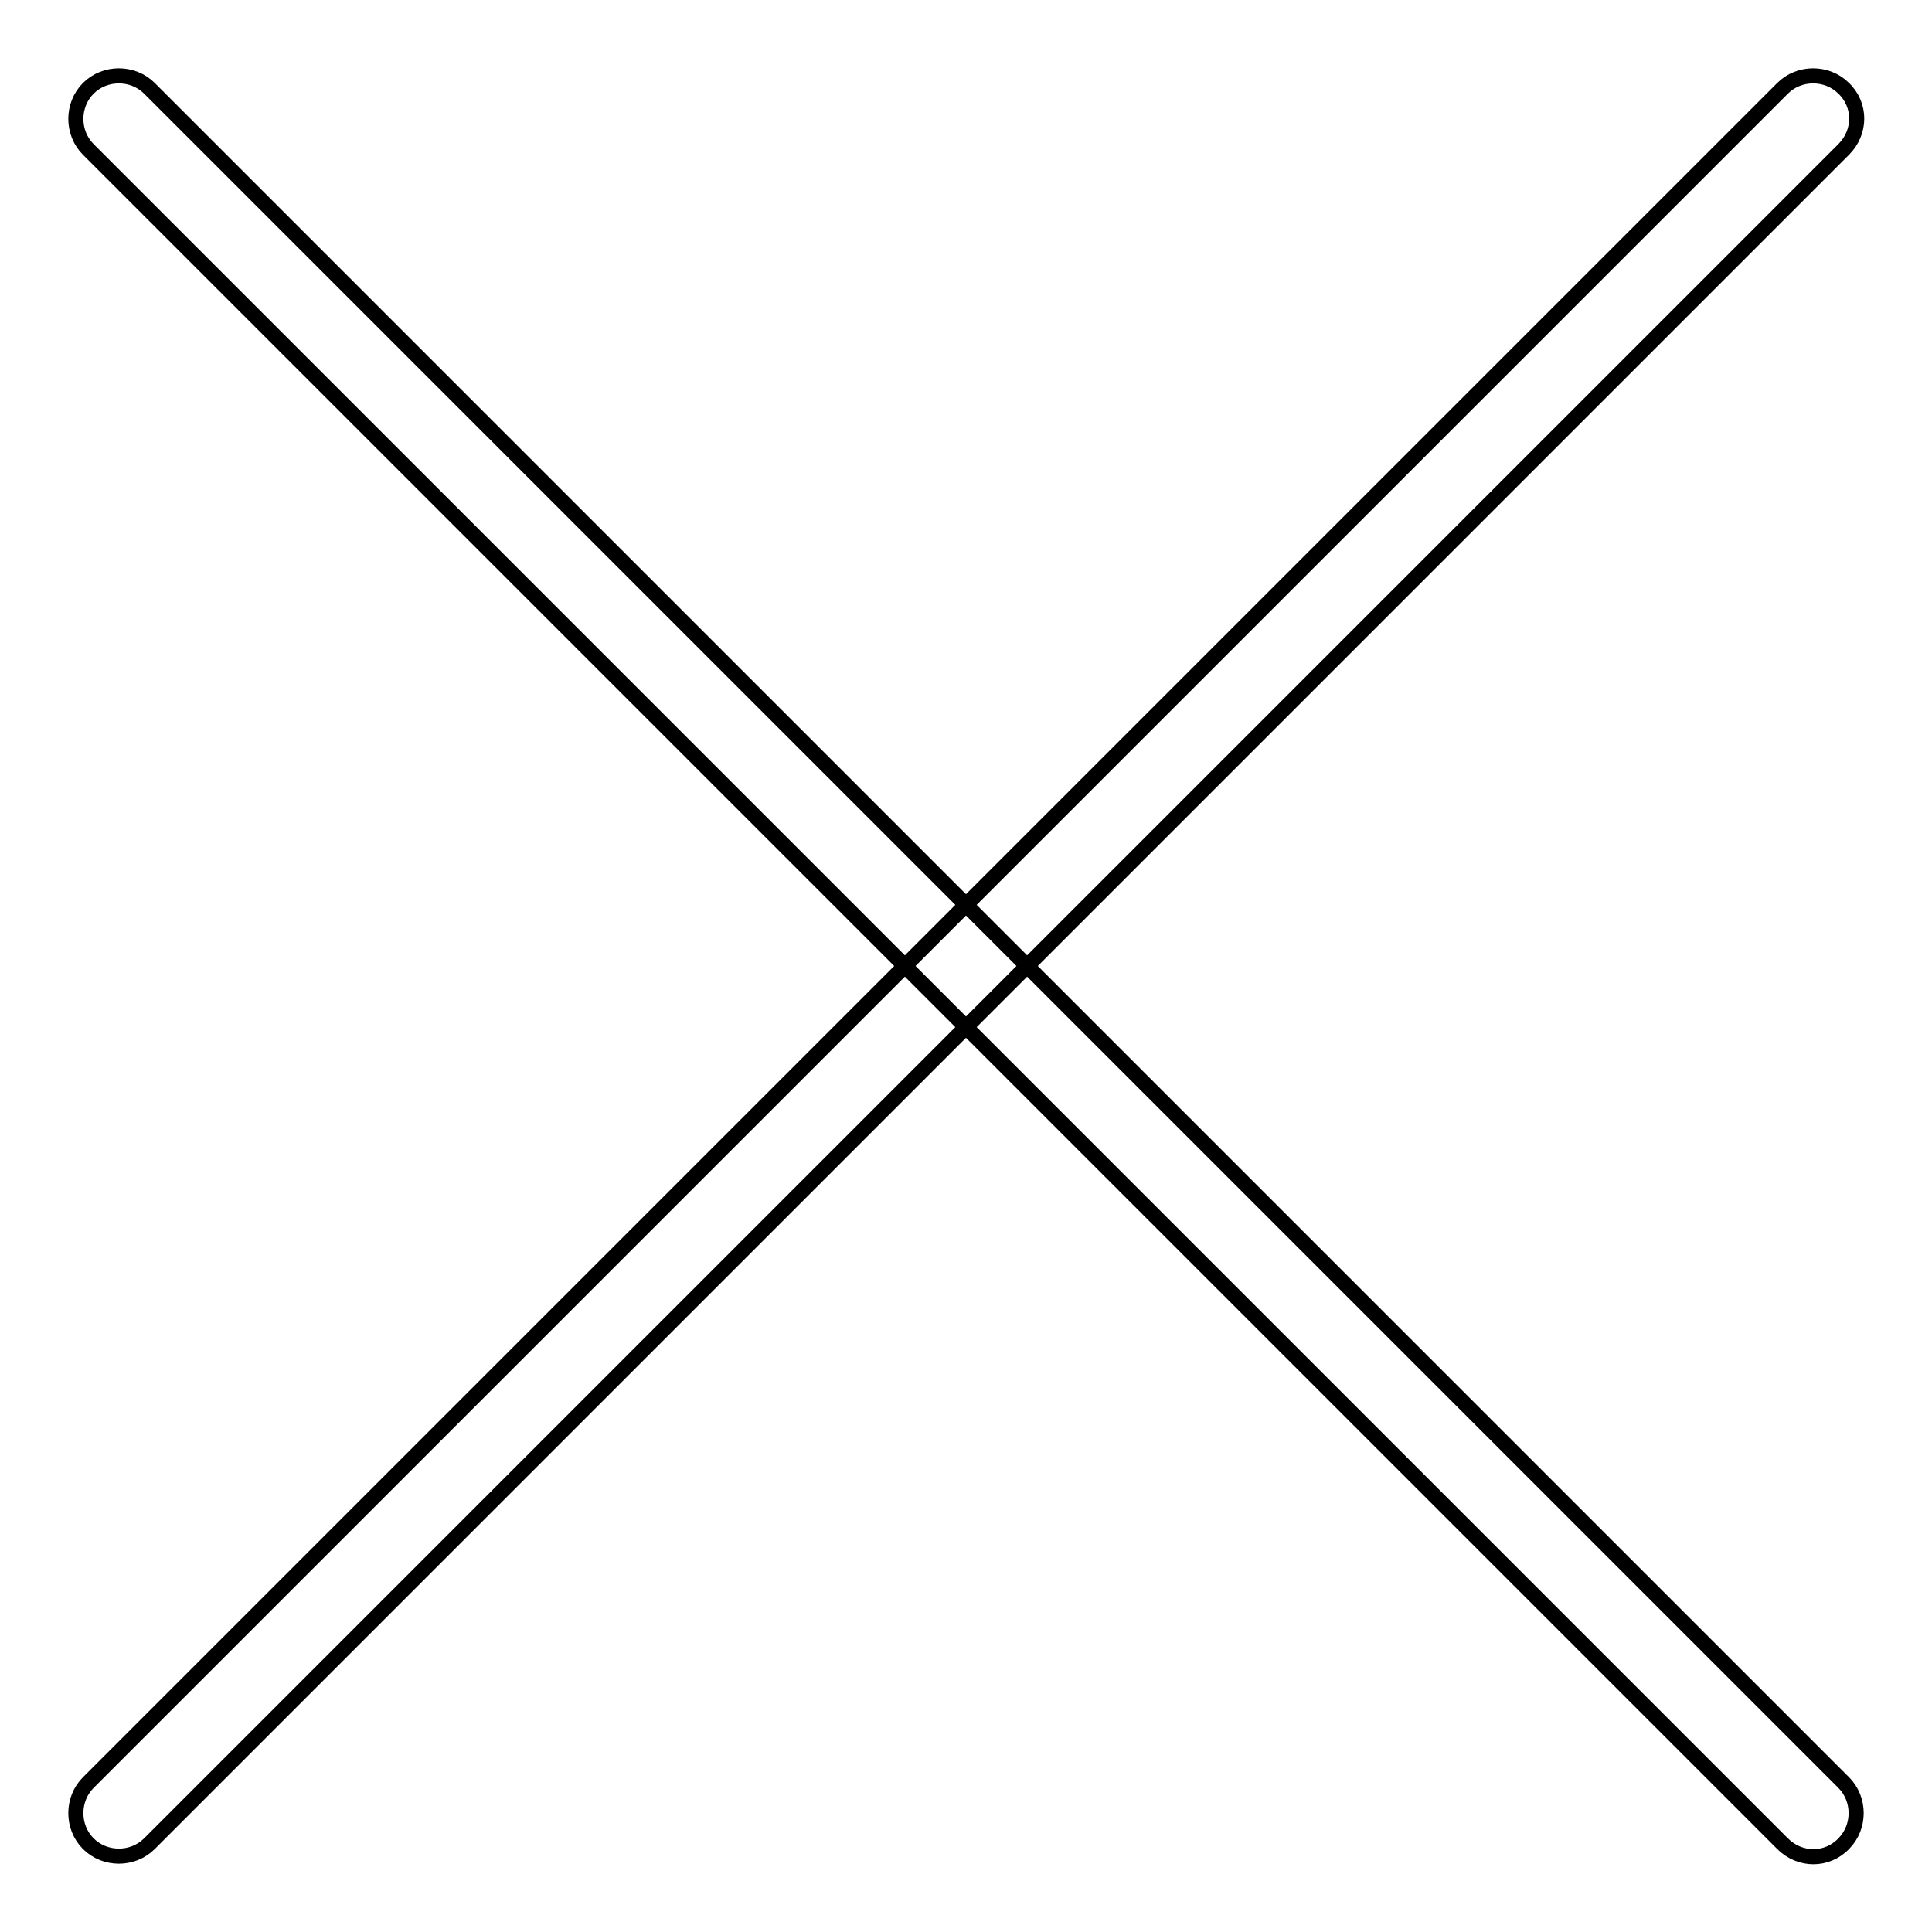 <?xml version="1.0" encoding="utf-8"?>
<!-- Svg Vector Icons : http://www.onlinewebfonts.com/icon -->
<!DOCTYPE svg PUBLIC "-//W3C//DTD SVG 1.1//EN" "http://www.w3.org/Graphics/SVG/1.1/DTD/svg11.dtd">
<svg version="1.1" xmlns="http://www.w3.org/2000/svg" xmlns:xlink="http://www.w3.org/1999/xlink" x="0px" y="0px" viewBox="0 0 256 256" enable-background="new 0 0 256 256" xml:space="preserve">
<g> <path stroke-width="2" fill-opacity="0" stroke="#000000"  d="M236.2,244.3L11.7,19.8c-2.2-2.2-2.2-5.9,0-8.1c2.2-2.2,5.9-2.2,8.1,0l224.5,224.5c2.2,2.2,2.2,5.9,0,8.1 C242.1,246.6,238.5,246.6,236.2,244.3z M244.3,19.8L19.8,244.3c-2.2,2.2-5.9,2.2-8.1,0c-2.2-2.2-2.2-5.9,0-8.1L236.2,11.7 c2.2-2.2,5.9-2.2,8.1,0C246.6,13.9,246.6,17.5,244.3,19.8z"/></g>
</svg>